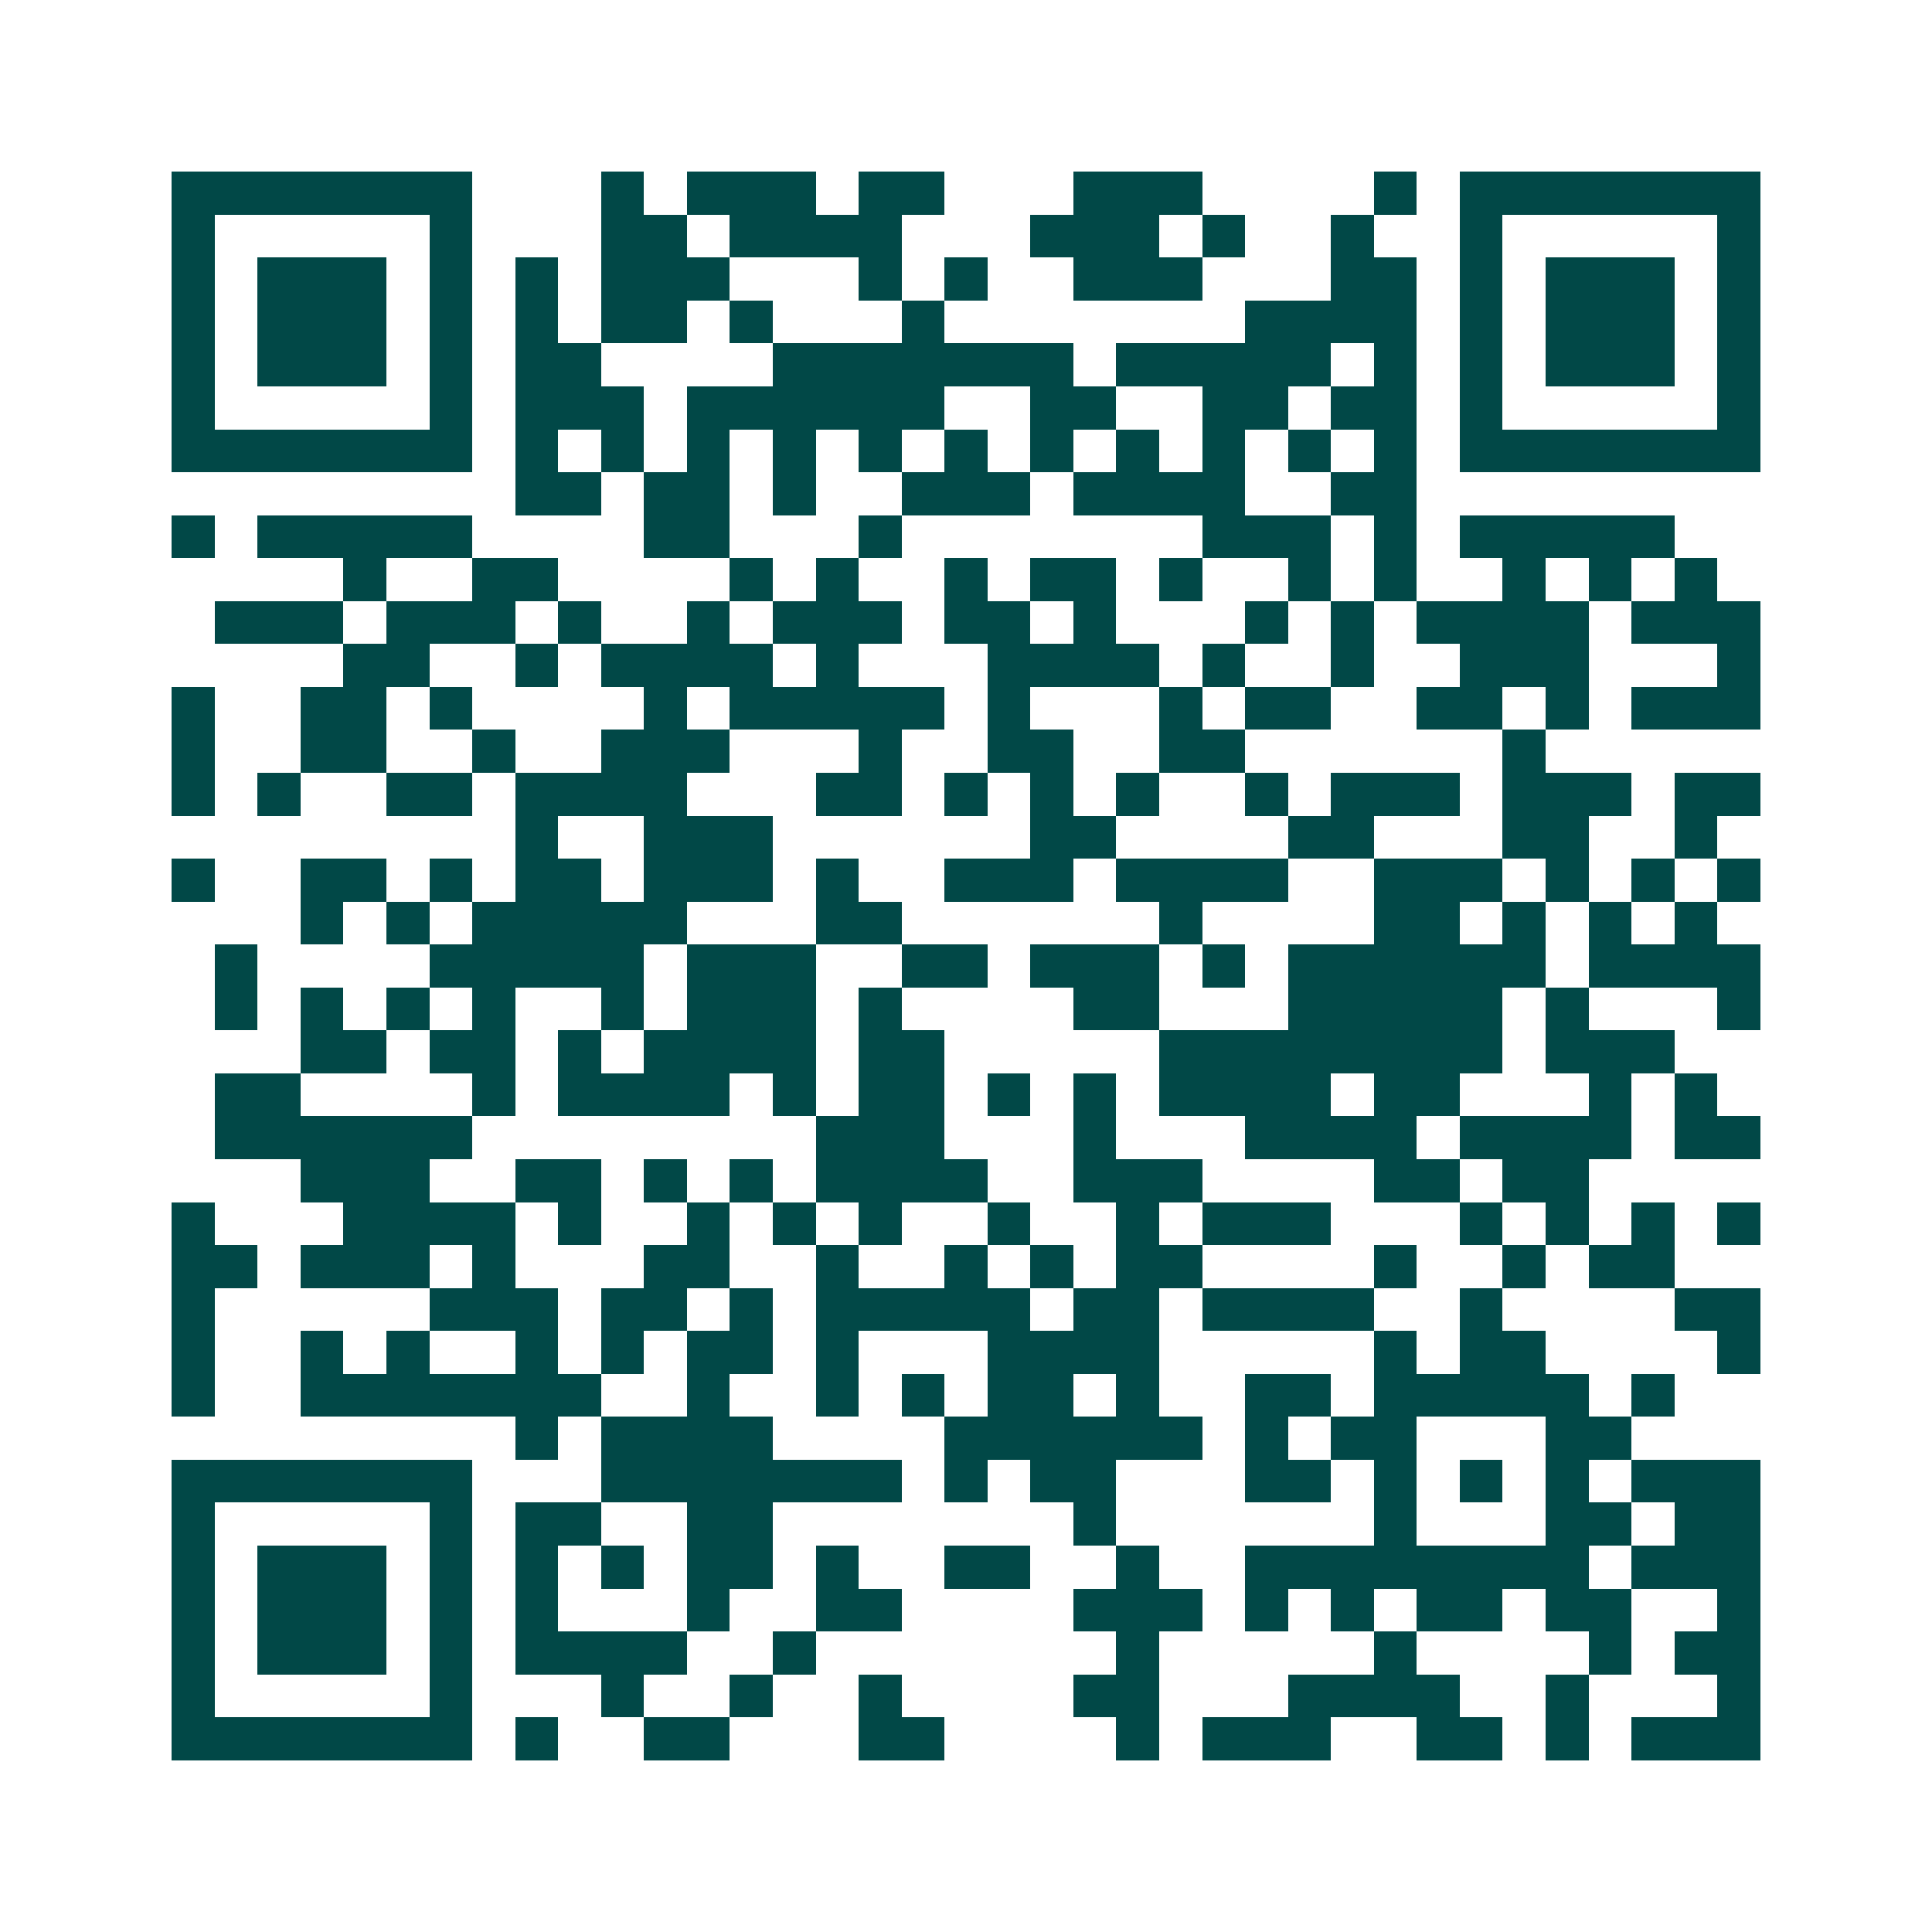 <svg xmlns="http://www.w3.org/2000/svg" width="200" height="200" viewBox="0 0 45 45" shape-rendering="crispEdges"><path fill="#ffffff" d="M0 0h45v45H0z"/><path stroke="#014847" d="M4 4.5h7m3 0h1m1 0h3m1 0h2m3 0h3m4 0h1m1 0h7M4 5.5h1m5 0h1m3 0h2m1 0h4m3 0h3m1 0h1m2 0h1m2 0h1m5 0h1M4 6.5h1m1 0h3m1 0h1m1 0h1m1 0h3m3 0h1m1 0h1m2 0h3m3 0h2m1 0h1m1 0h3m1 0h1M4 7.5h1m1 0h3m1 0h1m1 0h1m1 0h2m1 0h1m3 0h1m7 0h4m1 0h1m1 0h3m1 0h1M4 8.5h1m1 0h3m1 0h1m1 0h2m4 0h7m1 0h5m1 0h1m1 0h1m1 0h3m1 0h1M4 9.5h1m5 0h1m1 0h3m1 0h6m2 0h2m2 0h2m1 0h2m1 0h1m5 0h1M4 10.5h7m1 0h1m1 0h1m1 0h1m1 0h1m1 0h1m1 0h1m1 0h1m1 0h1m1 0h1m1 0h1m1 0h1m1 0h7M12 11.5h2m1 0h2m1 0h1m2 0h3m1 0h4m2 0h2M4 12.5h1m1 0h5m4 0h2m3 0h1m7 0h3m1 0h1m1 0h5M8 13.5h1m2 0h2m4 0h1m1 0h1m2 0h1m1 0h2m1 0h1m2 0h1m1 0h1m2 0h1m1 0h1m1 0h1M5 14.5h3m1 0h3m1 0h1m2 0h1m1 0h3m1 0h2m1 0h1m3 0h1m1 0h1m1 0h4m1 0h3M8 15.5h2m2 0h1m1 0h4m1 0h1m3 0h4m1 0h1m2 0h1m2 0h3m3 0h1M4 16.5h1m2 0h2m1 0h1m4 0h1m1 0h5m1 0h1m3 0h1m1 0h2m2 0h2m1 0h1m1 0h3M4 17.5h1m2 0h2m2 0h1m2 0h3m3 0h1m2 0h2m2 0h2m6 0h1M4 18.5h1m1 0h1m2 0h2m1 0h4m3 0h2m1 0h1m1 0h1m1 0h1m2 0h1m1 0h3m1 0h3m1 0h2M12 19.5h1m2 0h3m6 0h2m4 0h2m3 0h2m2 0h1M4 20.5h1m2 0h2m1 0h1m1 0h2m1 0h3m1 0h1m2 0h3m1 0h4m2 0h3m1 0h1m1 0h1m1 0h1M7 21.5h1m1 0h1m1 0h5m3 0h2m6 0h1m4 0h2m1 0h1m1 0h1m1 0h1M5 22.5h1m4 0h5m1 0h3m2 0h2m1 0h3m1 0h1m1 0h6m1 0h4M5 23.5h1m1 0h1m1 0h1m1 0h1m2 0h1m1 0h3m1 0h1m4 0h2m3 0h5m1 0h1m3 0h1M7 24.5h2m1 0h2m1 0h1m1 0h4m1 0h2m5 0h8m1 0h3M5 25.5h2m4 0h1m1 0h4m1 0h1m1 0h2m1 0h1m1 0h1m1 0h4m1 0h2m3 0h1m1 0h1M5 26.5h6m8 0h3m3 0h1m3 0h4m1 0h4m1 0h2M7 27.5h3m2 0h2m1 0h1m1 0h1m1 0h4m2 0h3m4 0h2m1 0h2M4 28.5h1m3 0h4m1 0h1m2 0h1m1 0h1m1 0h1m2 0h1m2 0h1m1 0h3m3 0h1m1 0h1m1 0h1m1 0h1M4 29.5h2m1 0h3m1 0h1m3 0h2m2 0h1m2 0h1m1 0h1m1 0h2m4 0h1m2 0h1m1 0h2M4 30.5h1m5 0h3m1 0h2m1 0h1m1 0h5m1 0h2m1 0h4m2 0h1m4 0h2M4 31.5h1m2 0h1m1 0h1m2 0h1m1 0h1m1 0h2m1 0h1m3 0h4m5 0h1m1 0h2m4 0h1M4 32.5h1m2 0h7m2 0h1m2 0h1m1 0h1m1 0h2m1 0h1m2 0h2m1 0h5m1 0h1M12 33.5h1m1 0h4m4 0h6m1 0h1m1 0h2m3 0h2M4 34.5h7m3 0h7m1 0h1m1 0h2m3 0h2m1 0h1m1 0h1m1 0h1m1 0h3M4 35.5h1m5 0h1m1 0h2m2 0h2m7 0h1m6 0h1m3 0h2m1 0h2M4 36.5h1m1 0h3m1 0h1m1 0h1m1 0h1m1 0h2m1 0h1m2 0h2m2 0h1m2 0h8m1 0h3M4 37.5h1m1 0h3m1 0h1m1 0h1m3 0h1m2 0h2m4 0h3m1 0h1m1 0h1m1 0h2m1 0h2m2 0h1M4 38.5h1m1 0h3m1 0h1m1 0h4m2 0h1m7 0h1m5 0h1m4 0h1m1 0h2M4 39.5h1m5 0h1m3 0h1m2 0h1m2 0h1m4 0h2m3 0h4m2 0h1m3 0h1M4 40.5h7m1 0h1m2 0h2m3 0h2m4 0h1m1 0h3m2 0h2m1 0h1m1 0h3"/></svg>
